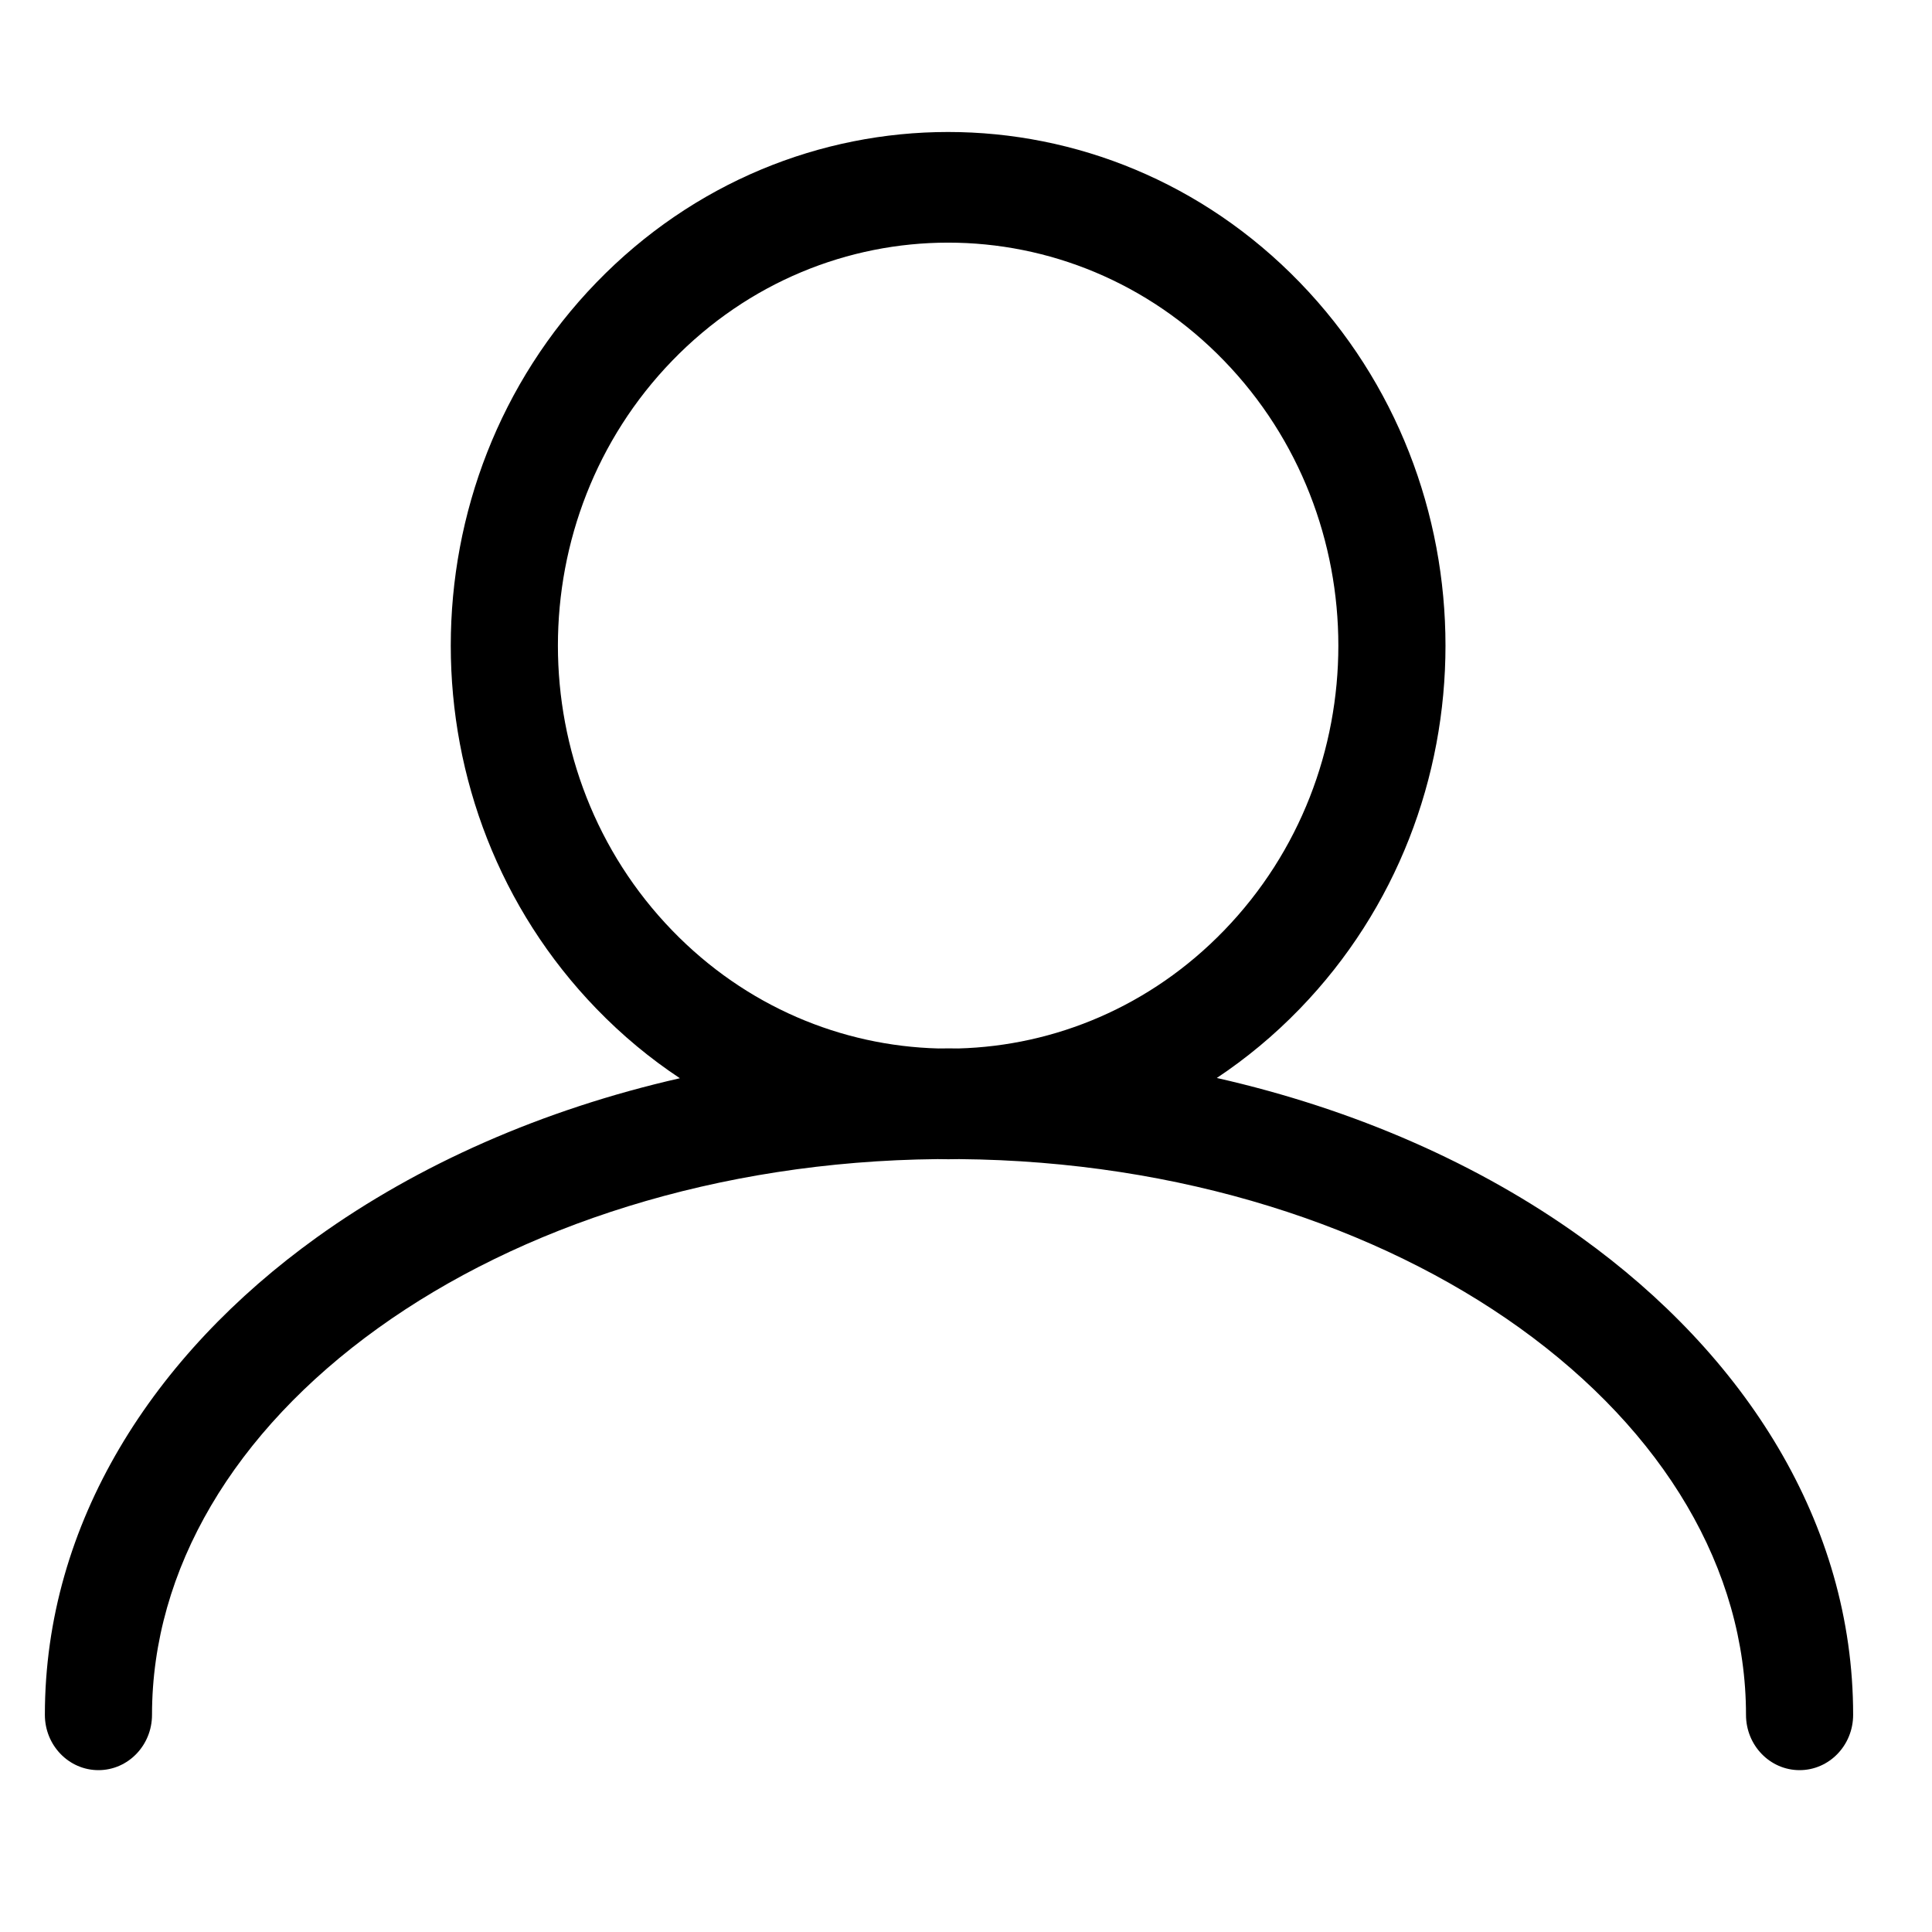 <?xml version="1.0" encoding="utf-8"?>
<svg viewBox="0 0 22 22" fill="none" xmlns="http://www.w3.org/2000/svg">
  <path fill-rule="evenodd" clip-rule="evenodd" d="M 7.655 10.596 C 5.919 8.804 5.919 5.899 7.655 4.107 C 9.39 2.315 12.203 2.315 13.938 4.107 C 15.674 5.899 15.674 8.804 13.938 10.596 C 13.1 11.462 12.011 11.909 10.913 11.939 C 10.877 11.938 10.842 11.938 10.806 11.938 C 10.766 11.938 10.725 11.938 10.685 11.939 C 9.585 11.91 8.494 11.463 7.655 10.596 Z M 7.742 12.278 C 7.405 12.055 7.086 11.791 6.792 11.487 C 4.58 9.203 4.58 5.5 6.792 3.216 C 9.004 0.932 12.589 0.932 14.801 3.216 C 17.013 5.5 17.013 9.203 14.801 11.487 C 14.508 11.79 14.191 12.052 13.856 12.275 C 15.429 12.631 16.847 13.258 18.003 14.089 C 19.868 15.429 21.102 17.341 21.102 19.527 C 21.102 19.875 20.829 20.157 20.492 20.157 C 20.155 20.157 19.882 19.875 19.882 19.527 C 19.882 17.869 18.947 16.302 17.307 15.123 C 15.693 13.964 13.441 13.221 10.922 13.199 C 10.84 13.201 10.758 13.201 10.676 13.199 C 8.163 13.224 5.917 13.966 4.306 15.123 C 2.665 16.302 1.731 17.869 1.731 19.527 C 1.731 19.875 1.458 20.157 1.121 20.157 C 0.784 20.157 0.511 19.875 0.511 19.527 C 0.511 17.341 1.744 15.429 3.609 14.089 C 4.762 13.261 6.174 12.635 7.742 12.278 Z" fill="currentColor" />
</svg>
